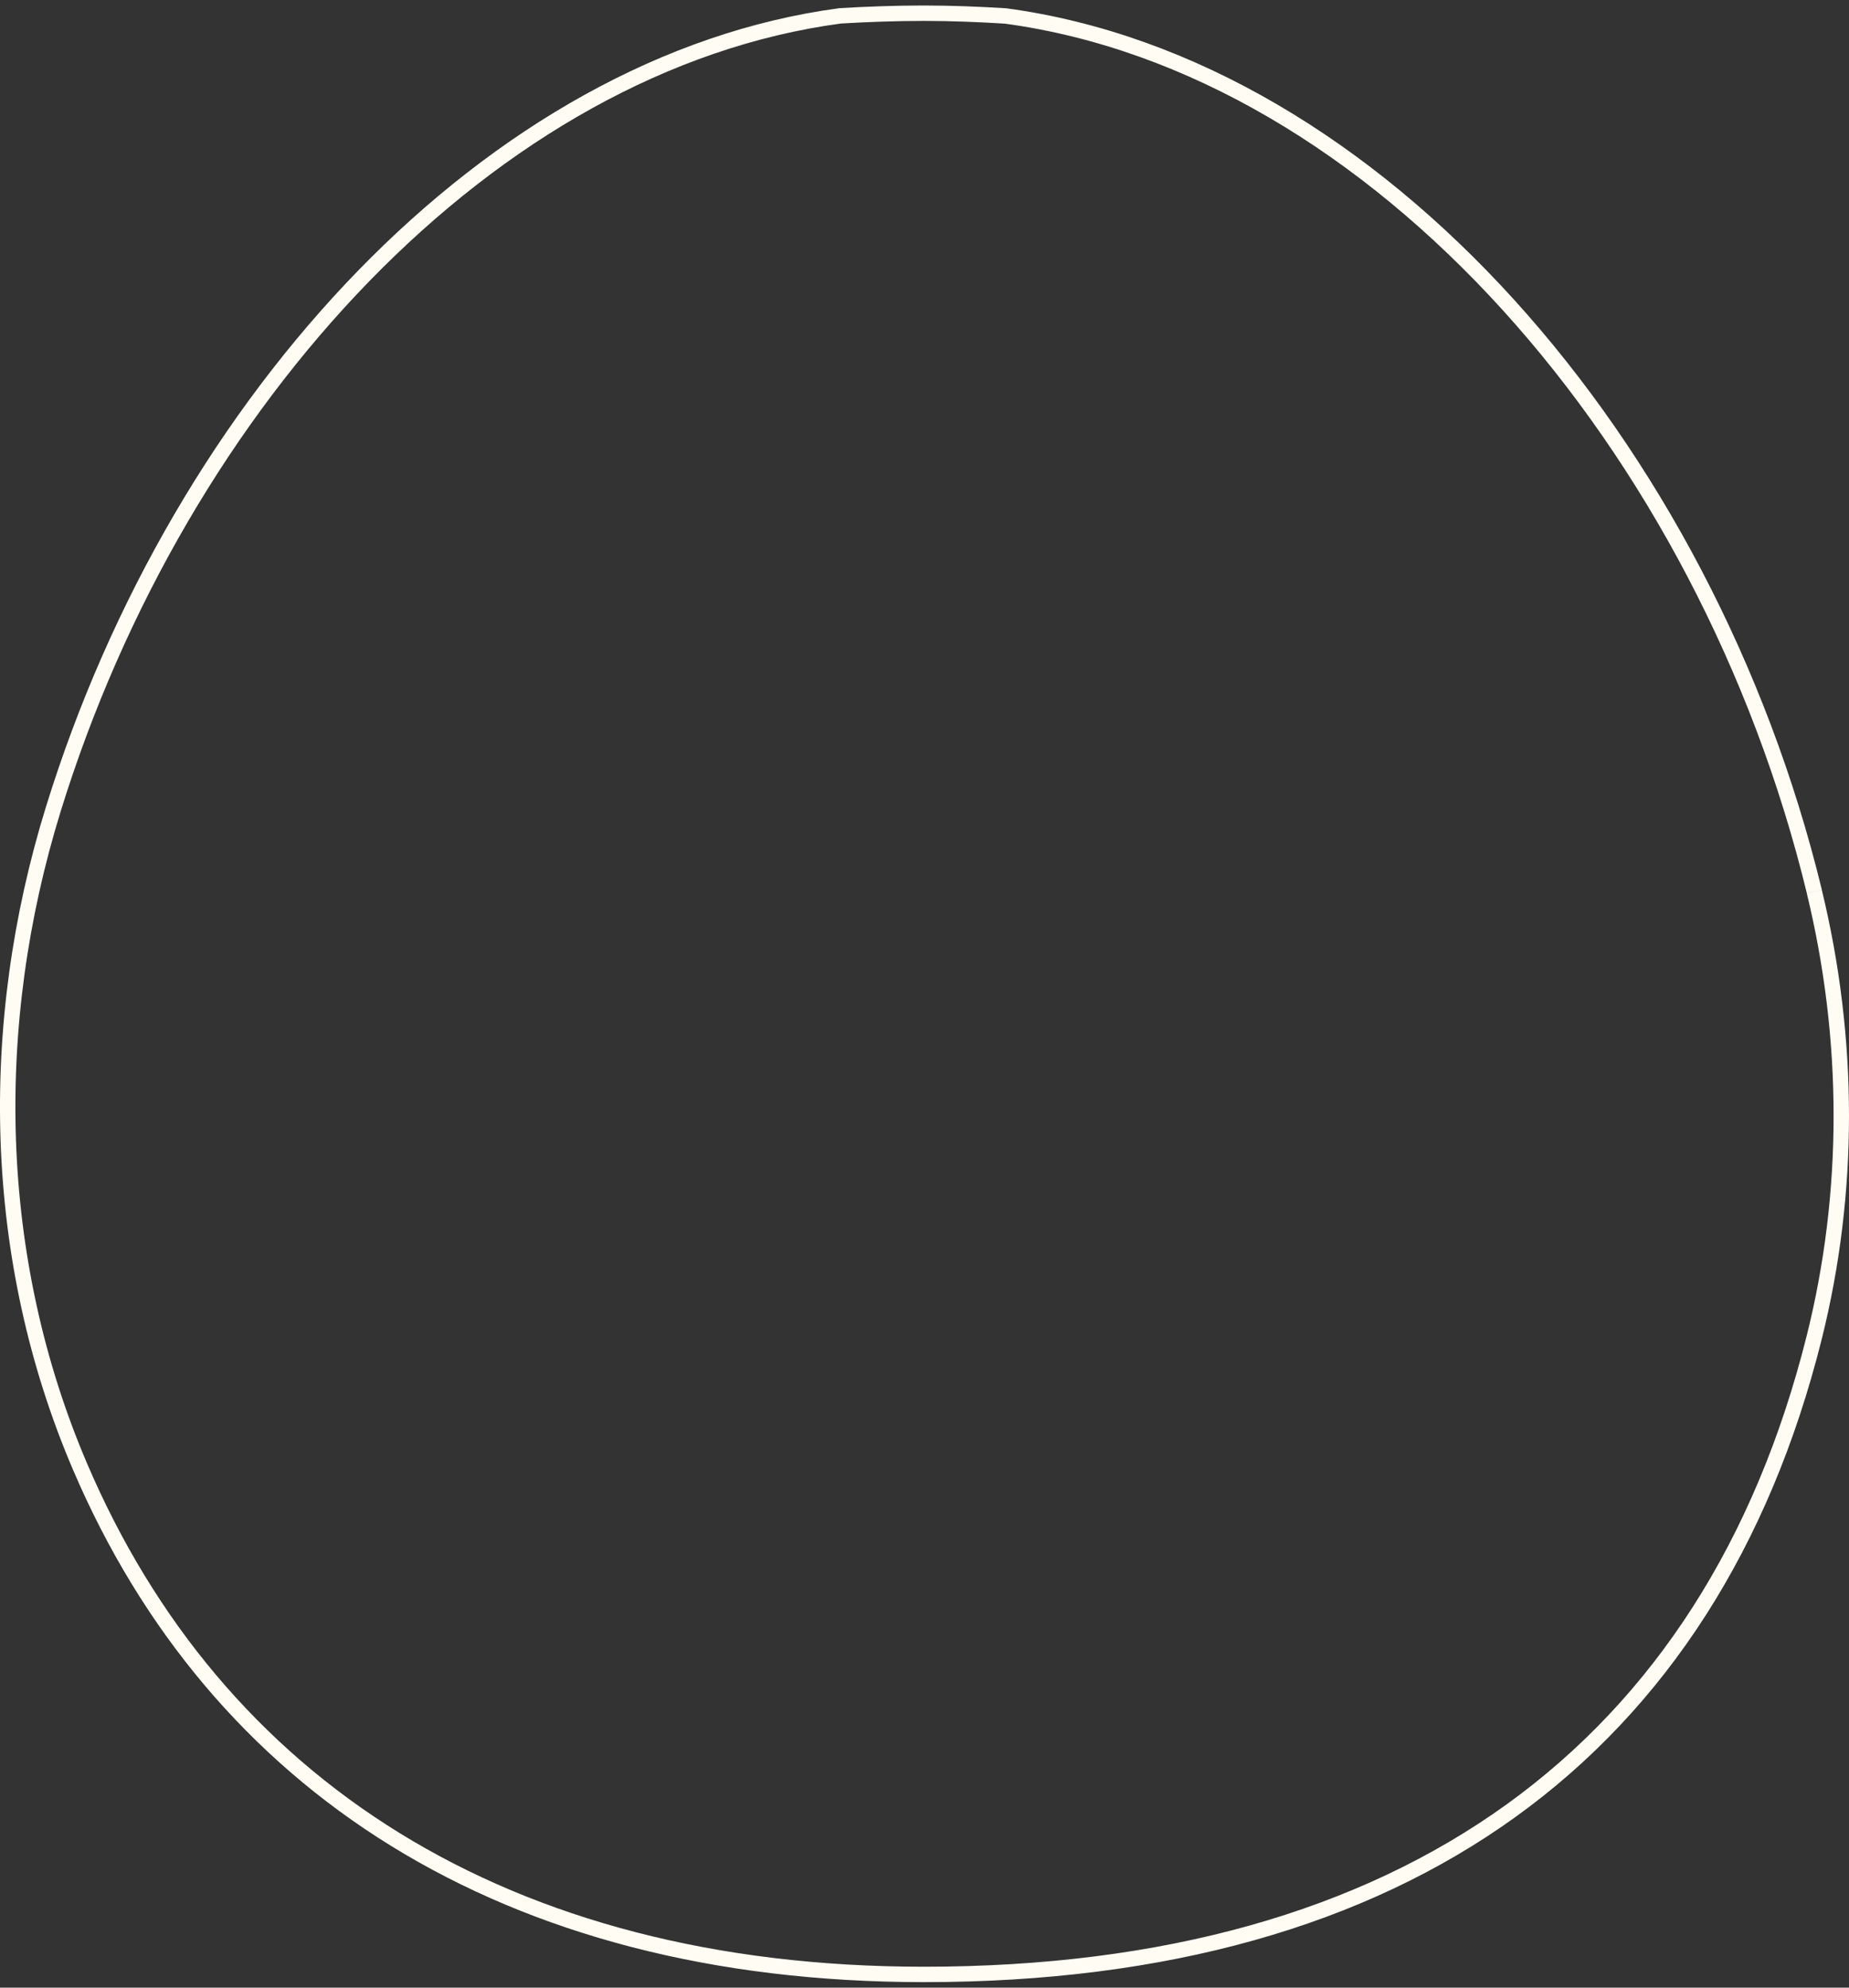 <?xml version="1.0" encoding="utf-8"?>
<!-- Generator: Adobe Illustrator 17.0.0, SVG Export Plug-In . SVG Version: 6.00 Build 0)  -->
<!DOCTYPE svg PUBLIC "-//W3C//DTD SVG 1.1//EN" "http://www.w3.org/Graphics/SVG/1.1/DTD/svg11.dtd">
<svg version="1.1" id="Layer_1" xmlns="http://www.w3.org/2000/svg" xmlns:xlink="http://www.w3.org/1999/xlink" x="0px" y="0px"
	 width="120px" height="129px" viewBox="0 0 120 129" enable-background="new 0 0 120 129" xml:space="preserve">
<rect x="0" y="0" width="120" height="129" fill="#333333" stroke="none"/>
<path fill="none" stroke="#FEFCF3" stroke-miterlimit="10" d="M117.75,57.858C110.7,28.844,89.343,4.287,65.257,1.036
	c-1.731-0.106-3.488-0.179-5.297-0.179s-3.652,0.067-5.427,0.171C31.922,4.045,11.704,25.851,3.461,52.508
	c-4.337,14.023-4.036,29.188,1.736,42.684c8.801,20.58,27.506,32.951,54.763,32.951c31.303,0,51.072-14.58,57.774-41.307
	c2.38-9.495,2.325-19.462,0.013-28.975"/>
</svg>
